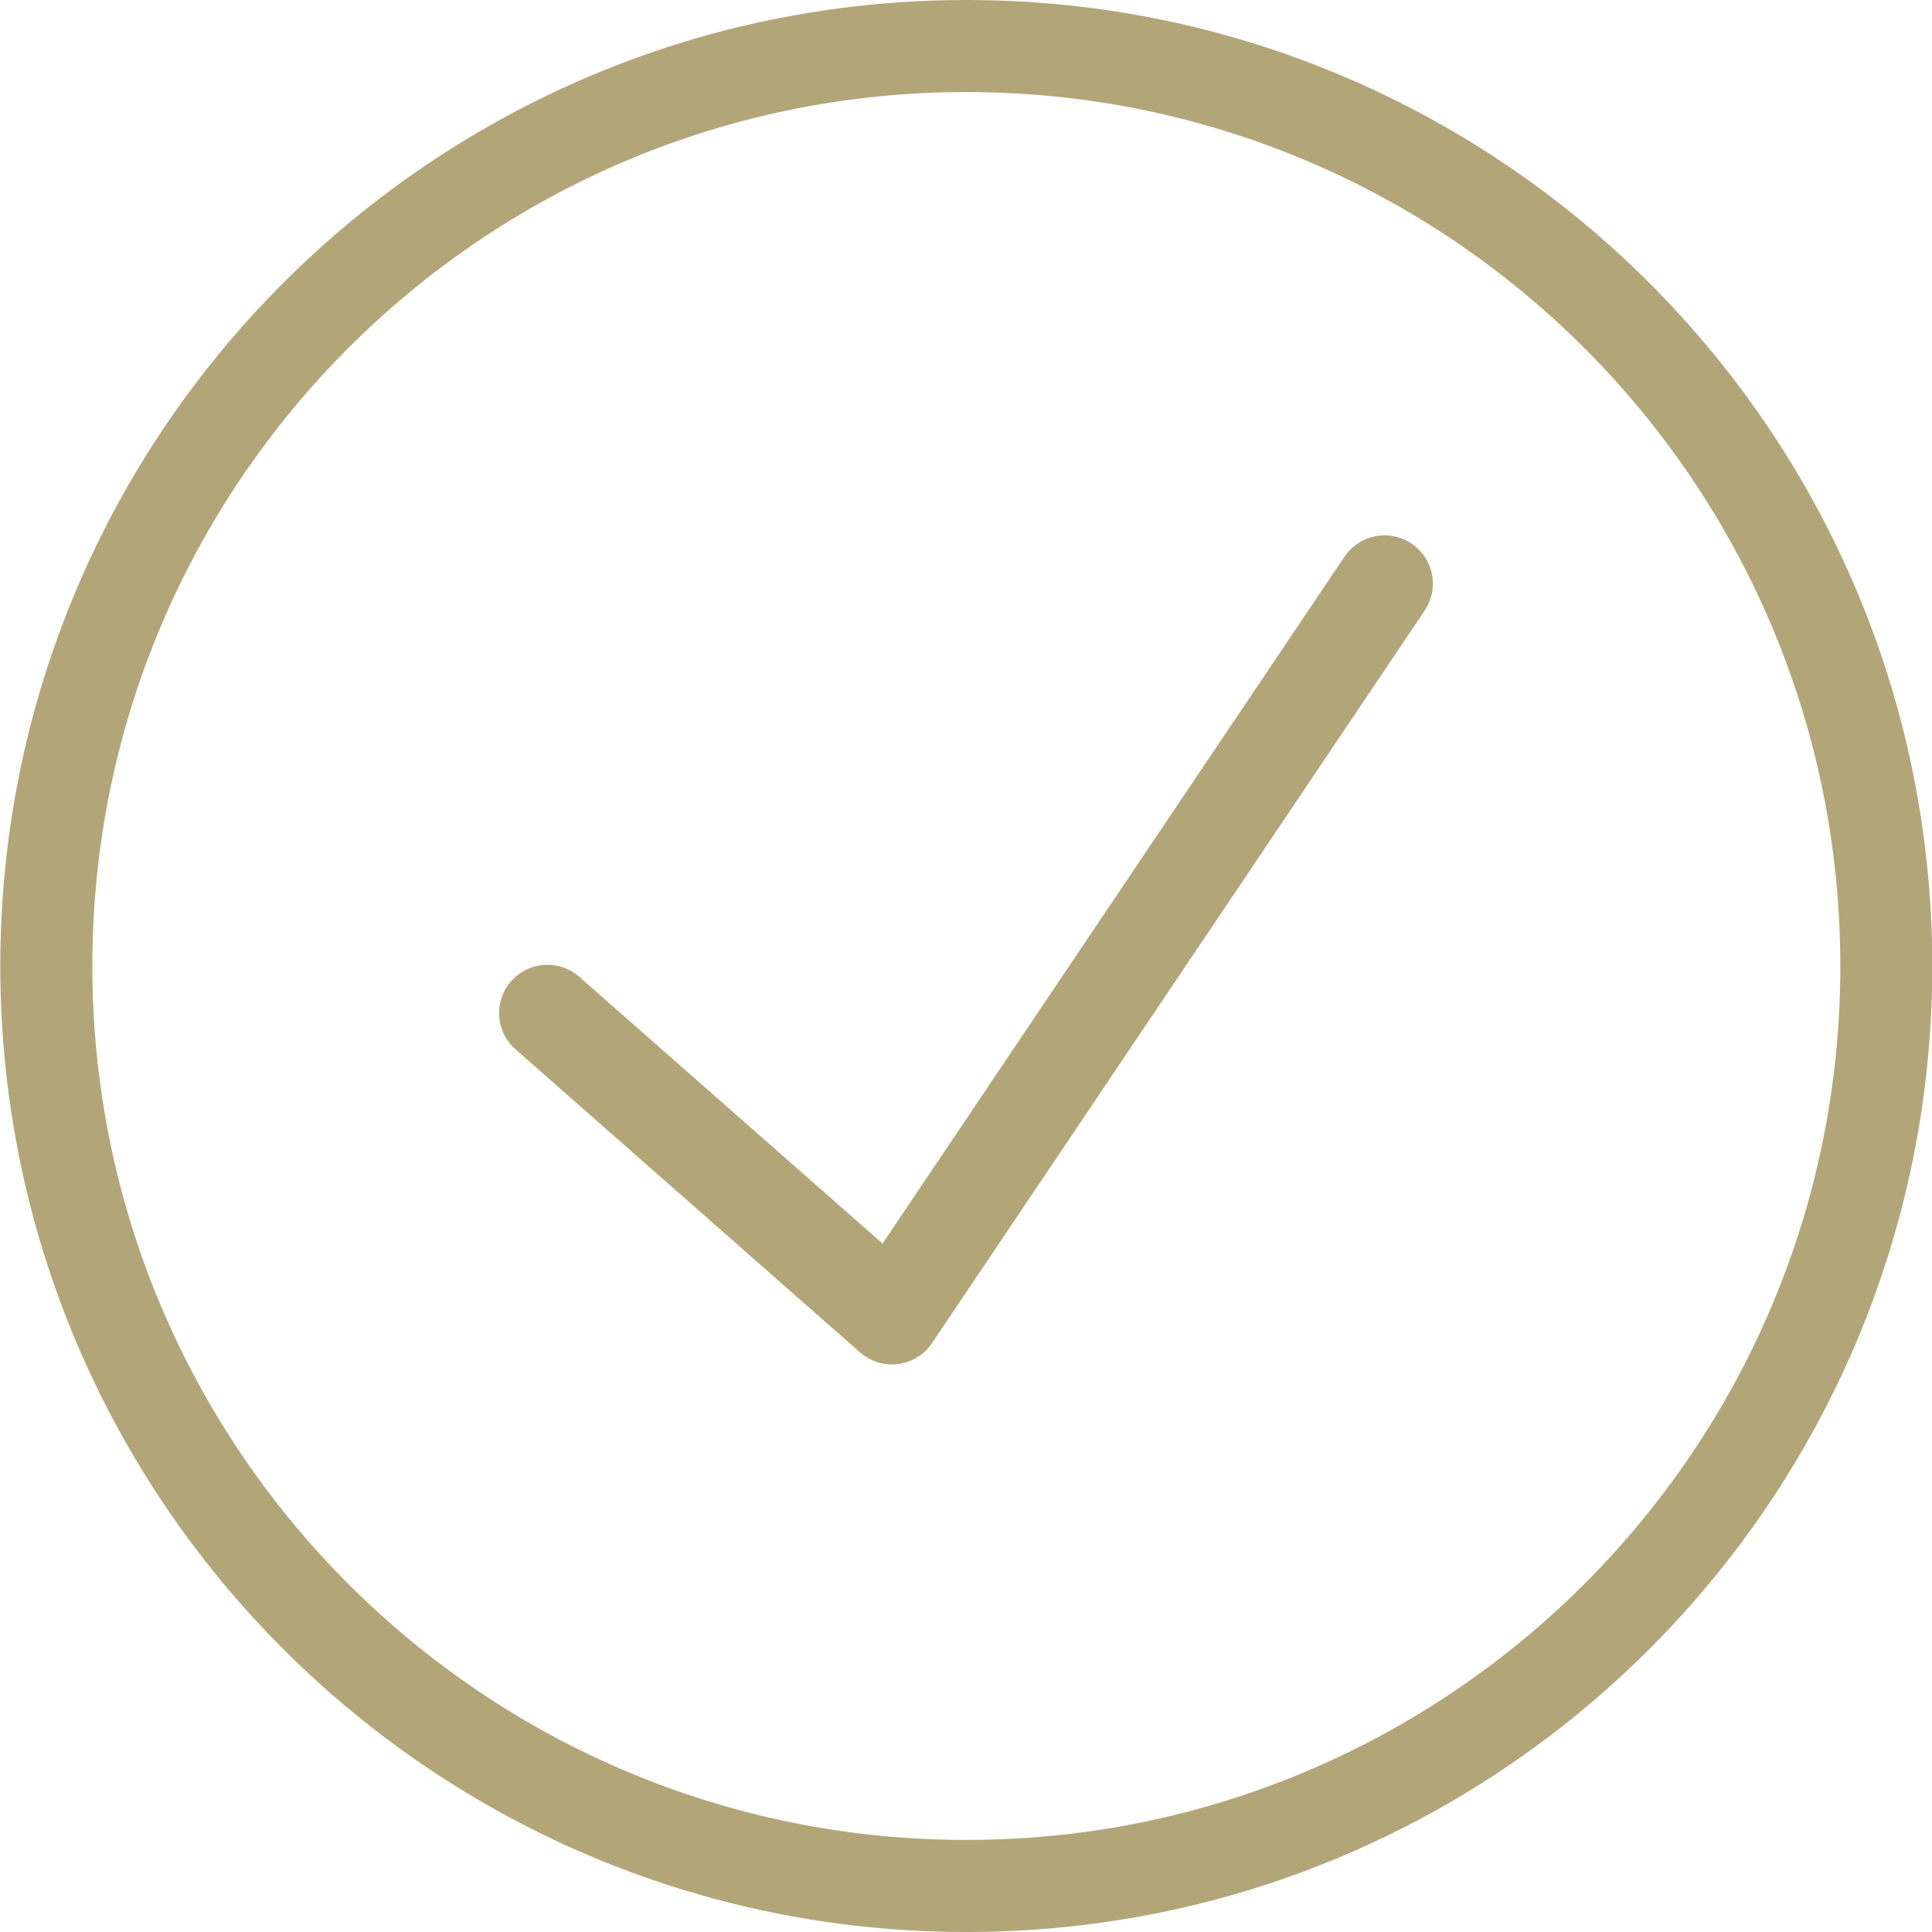<?xml version="1.0" encoding="UTF-8"?>
<svg width="20px" height="20px" viewBox="0 0 20 20" version="1.1" xmlns="http://www.w3.org/2000/svg" xmlns:xlink="http://www.w3.org/1999/xlink">
    <!-- Generator: Sketch 61.2 (89653) - https://sketch.com -->
    <title>Benefits/$100 excess</title>
    <desc>Created with Sketch.</desc>
    <g id="2020-Quote-Process" stroke="none" stroke-width="1" fill="none" fill-rule="evenodd">
        <g id="PPC-Quote-Page---B" transform="translate(-153, -1060)" fill="#B2A679">
            <g id="Benefits/$100-Excess" transform="translate(153, 1060)">
                <path d="M10.004,0 C15.526,0 20.003,4.477 20.003,10 C20.003,15.523 15.526,20 10.004,20 C4.48,20 0.003,15.523 0.003,10 C0.003,4.477 4.48,0 10.004,0 Z M10.004,0.953 C5.007,0.953 0.956,5.003 0.956,10 C0.956,14.997 5.007,19.047 10.004,19.047 C15,19.047 19.051,14.997 19.051,10 C19.051,5.003 15,0.953 10.004,0.953 Z M14.612,5.627 C14.828,5.772 14.895,6.056 14.773,6.279 L14.748,6.321 L9.648,13.904 C9.489,14.141 9.168,14.194 8.942,14.031 L8.903,14 L5.336,10.862 C5.129,10.68 5.109,10.364 5.291,10.157 C5.462,9.962 5.751,9.933 5.957,10.08 L5.997,10.112 L9.136,12.873 L13.918,5.763 C14.073,5.533 14.383,5.473 14.612,5.627 Z" id="Combined-Shape"></path>
            </g>
        </g>
    </g>
</svg>